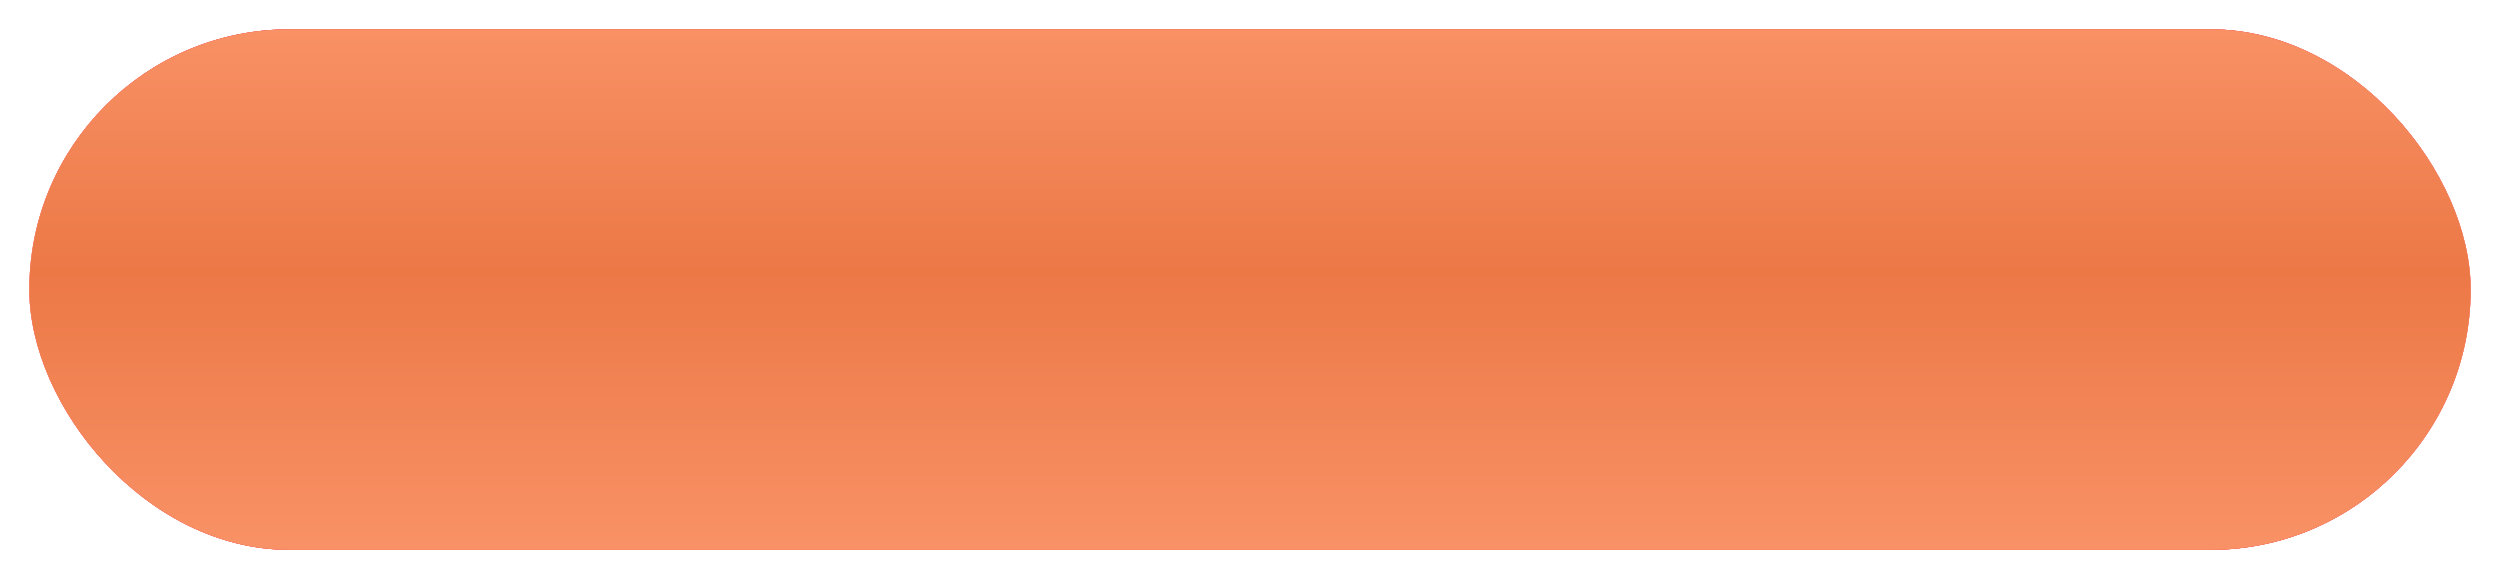 <?xml version="1.0" encoding="UTF-8"?> <svg xmlns="http://www.w3.org/2000/svg" width="341" height="79" viewBox="0 0 341 79" fill="none"> <g filter="url(#filter0_d_5_8)"> <rect x="4" width="333" height="71" rx="35.5" fill="url(#paint0_linear_5_8)"></rect> <rect x="4" width="333" height="71" rx="35.5" fill="url(#paint1_linear_5_8)"></rect> <rect x="4" width="333" height="71" rx="35.5" fill="url(#paint2_linear_5_8)"></rect> <rect x="4" width="333" height="71" rx="35.5" fill="url(#paint3_linear_5_8)"></rect> <rect x="4" width="333" height="71" rx="35.5" fill="url(#paint4_linear_5_8)"></rect> </g> <defs> <filter id="filter0_d_5_8" x="0" y="0" width="341" height="79" filterUnits="userSpaceOnUse" color-interpolation-filters="sRGB"> <feFlood flood-opacity="0" result="BackgroundImageFix"></feFlood> <feColorMatrix in="SourceAlpha" type="matrix" values="0 0 0 0 0 0 0 0 0 0 0 0 0 0 0 0 0 0 127 0" result="hardAlpha"></feColorMatrix> <feOffset dy="4"></feOffset> <feGaussianBlur stdDeviation="2"></feGaussianBlur> <feComposite in2="hardAlpha" operator="out"></feComposite> <feColorMatrix type="matrix" values="0 0 0 0 0 0 0 0 0 0 0 0 0 0 0 0 0 0 0.25 0"></feColorMatrix> <feBlend mode="normal" in2="BackgroundImageFix" result="effect1_dropShadow_5_8"></feBlend> <feBlend mode="normal" in="SourceGraphic" in2="effect1_dropShadow_5_8" result="shape"></feBlend> </filter> <linearGradient id="paint0_linear_5_8" x1="170.5" y1="0" x2="170.5" y2="71" gradientUnits="userSpaceOnUse"> <stop stop-color="#F86565"></stop> <stop offset="0.465" stop-color="#FF9797"></stop> <stop offset="0.986" stop-color="#F86565"></stop> </linearGradient> <linearGradient id="paint1_linear_5_8" x1="170.5" y1="0" x2="170.5" y2="71" gradientUnits="userSpaceOnUse"> <stop stop-color="#F86565"></stop> <stop offset="0.465" stop-color="#FF9797"></stop> <stop offset="0.986" stop-color="#F86565"></stop> </linearGradient> <linearGradient id="paint2_linear_5_8" x1="170.5" y1="0" x2="170.5" y2="71" gradientUnits="userSpaceOnUse"> <stop stop-color="#F86565"></stop> <stop offset="0.465" stop-color="#FF9797"></stop> <stop offset="0.986" stop-color="#F86565"></stop> </linearGradient> <linearGradient id="paint3_linear_5_8" x1="170.5" y1="0" x2="170.5" y2="71" gradientUnits="userSpaceOnUse"> <stop stop-color="#F86565"></stop> <stop offset="0.465" stop-color="#FF9797"></stop> <stop offset="0.986" stop-color="#F86565"></stop> </linearGradient> <linearGradient id="paint4_linear_5_8" x1="170.5" y1="0" x2="170.5" y2="71" gradientUnits="userSpaceOnUse"> <stop stop-color="#F89165"></stop> <stop offset="0.465" stop-color="#EC7846"></stop> <stop offset="0.986" stop-color="#F89165"></stop> </linearGradient> </defs> </svg> 